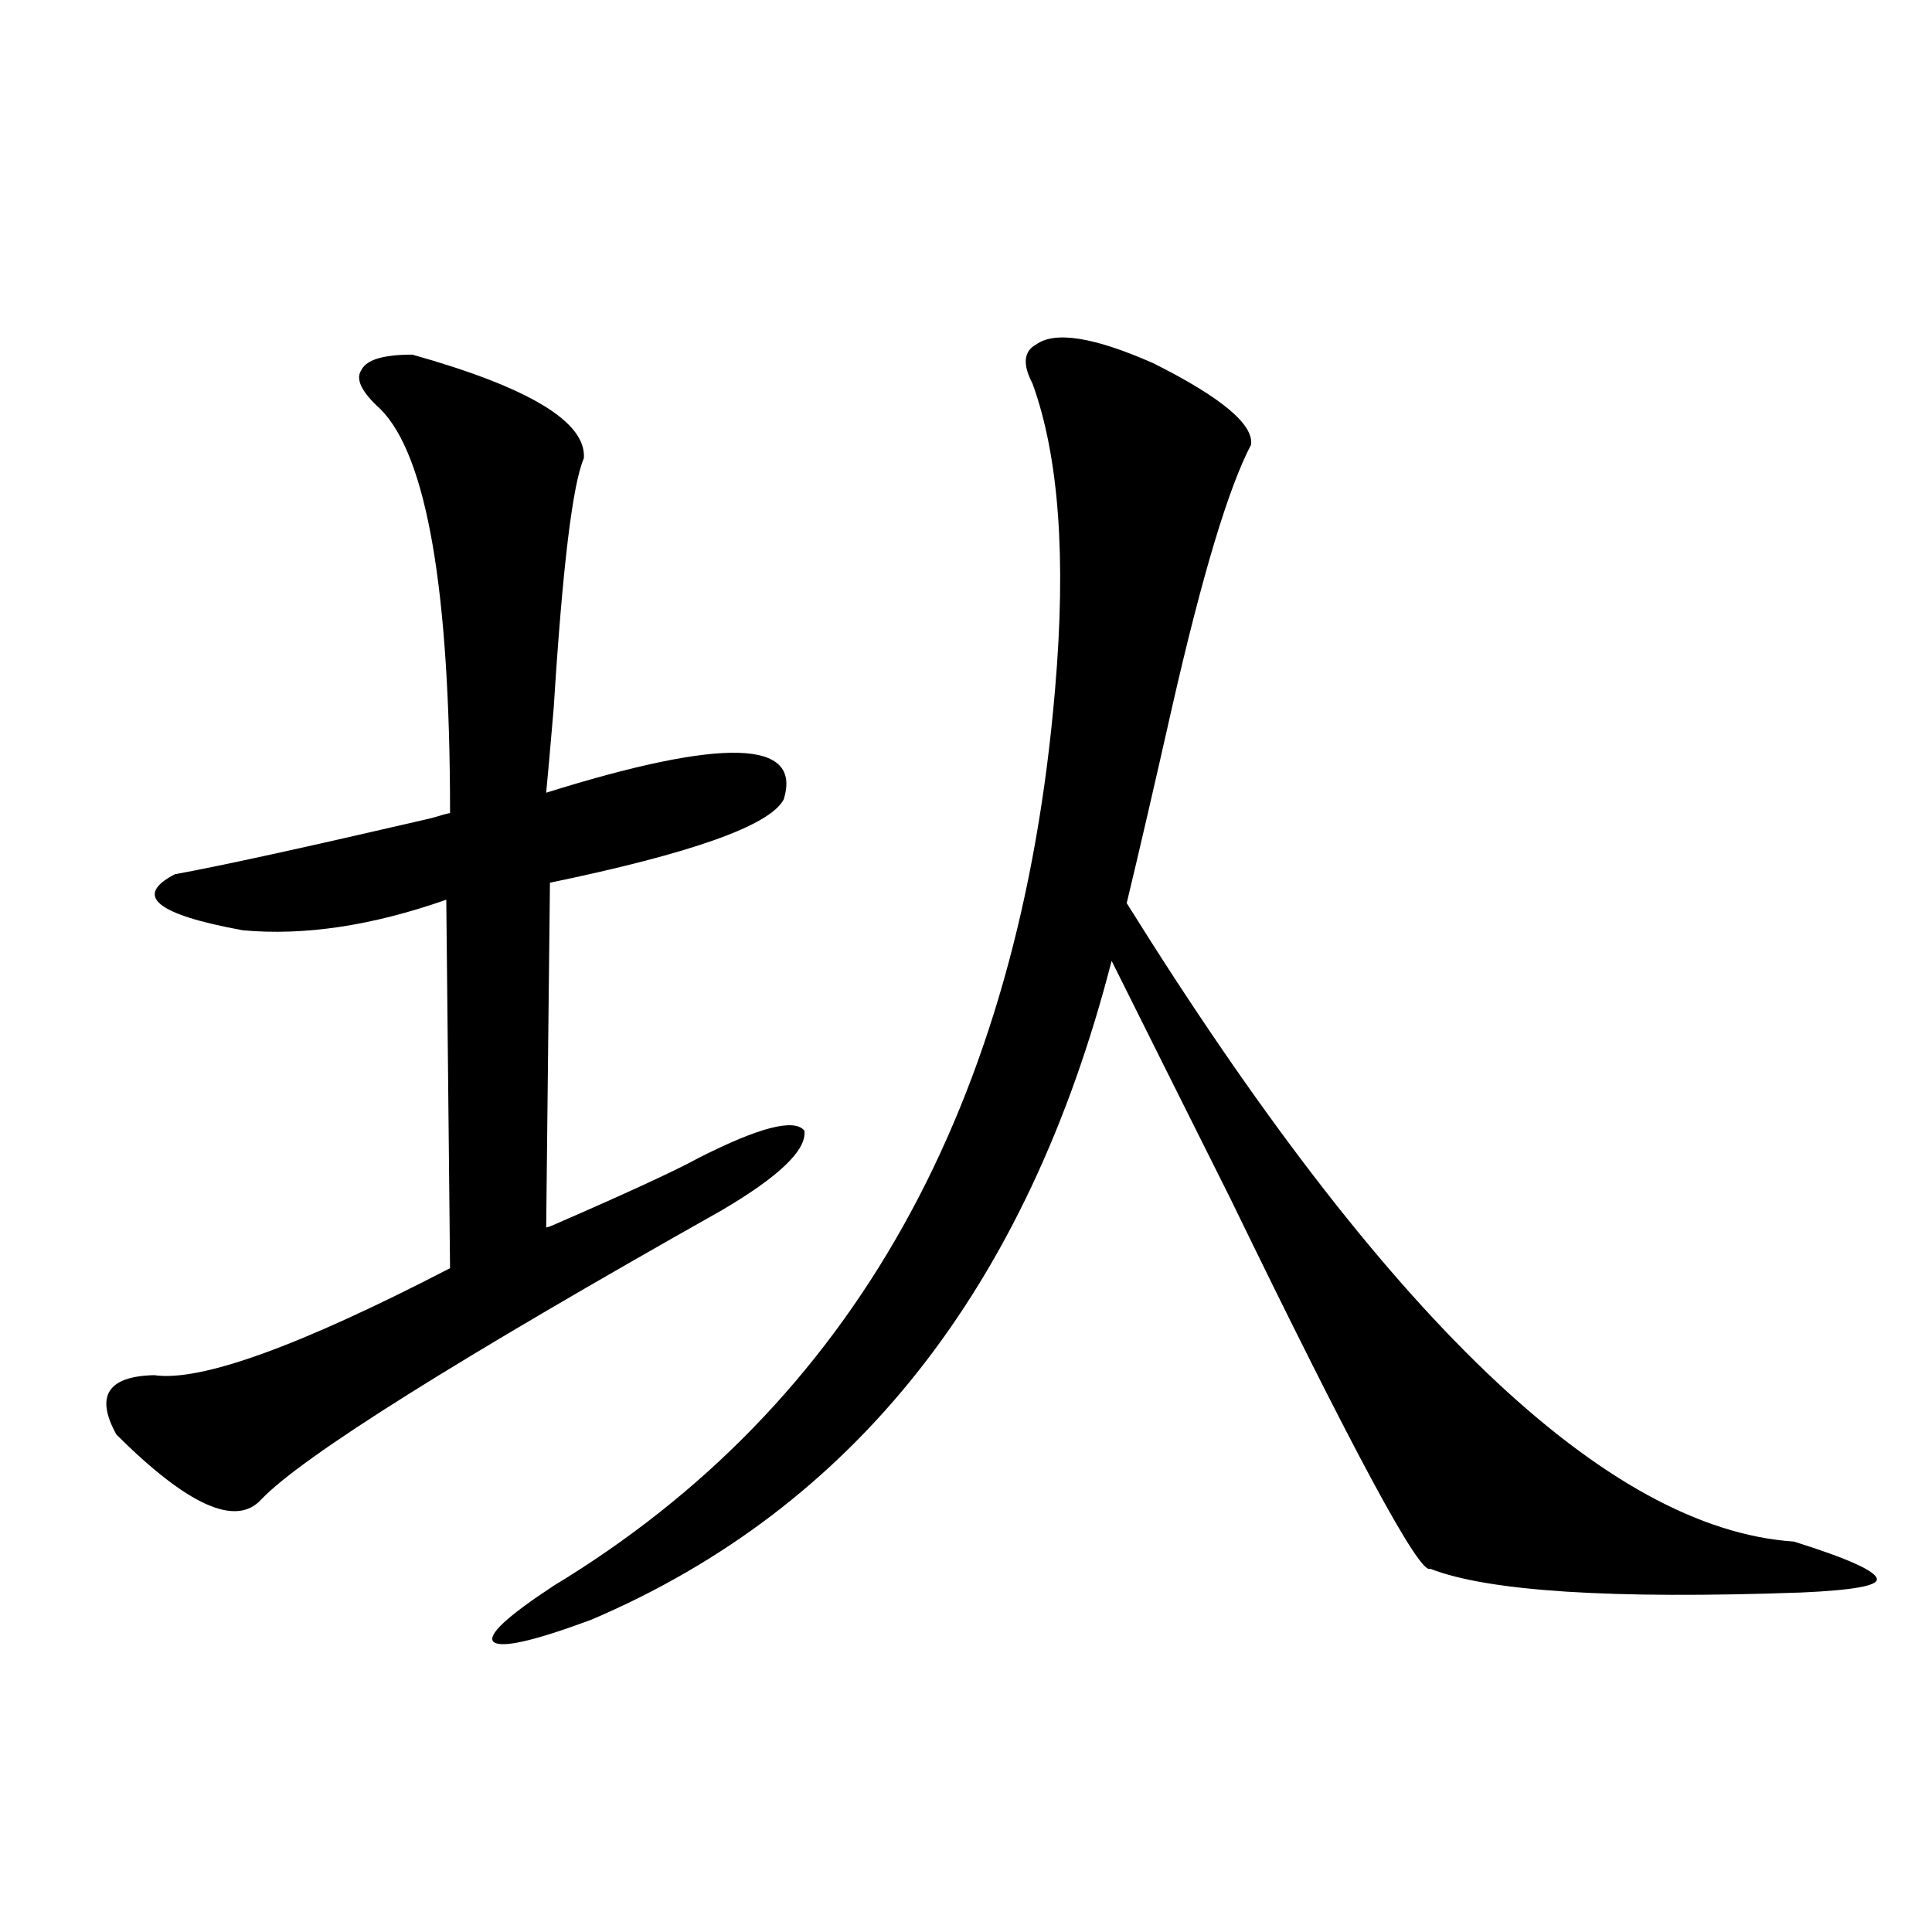 <?xml version="1.0" encoding="utf-8"?>
<!-- Generator: Adobe Illustrator 16.0.0, SVG Export Plug-In . SVG Version: 6.00 Build 0)  -->
<!DOCTYPE svg PUBLIC "-//W3C//DTD SVG 1.1//EN" "http://www.w3.org/Graphics/SVG/1.1/DTD/svg11.dtd">
<svg version="1.1" id="图层_1" xmlns="http://www.w3.org/2000/svg" xmlns:xlink="http://www.w3.org/1999/xlink" x="0px" y="0px"
	 width="1000px" height="1000px" viewBox="0 0 1000 1000" enable-background="new 0 0 1000 1000" xml:space="preserve">
<path d="M213.434,183.555c60.486,17.001,90.074,34.868,88.778,53.613c-5.854,13.485-11.066,56.552-15.609,129.199
	c-1.951,22.852-3.262,37.505-3.902,43.945c91.705-28.702,132.68-27.534,122.924,3.516c-7.164,13.485-47.483,27.837-120.973,43.066
	L282.7,635.313c0.641,0,2.271-0.577,4.878-1.758c37.713-16.397,62.438-27.823,74.145-34.277
	c31.219-15.82,49.42-20.503,54.633-14.063c1.296,9.97-13.018,23.73-42.926,41.309c-137.237,77.344-216.58,127.153-238.043,149.414
	c-13.018,14.653-38.048,3.516-75.12-33.398c-11.066-19.913-4.558-30.171,19.512-30.762c24.055,3.516,75.12-14.941,153.167-55.371
	l-1.951-190.723c-38.383,13.485-73.504,18.759-105.363,15.82c-44.877-8.198-56.584-17.866-35.121-29.004
	c22.759-4.093,66.98-13.761,132.68-29.004c5.854-1.758,9.101-2.637,9.756-2.637c0-115.425-12.042-185.147-36.097-209.18
	c-9.756-8.789-13.018-15.519-9.756-20.215C189.685,186.191,198.465,183.555,213.434,183.555z M536.353,178.281
	c9.756-7.031,29.908-3.804,60.486,9.668c35.121,17.578,52.026,31.641,50.73,42.188c-11.707,22.274-25.365,67.676-40.975,136.23
	c-9.115,40.43-16.92,74.13-23.414,101.074C716.501,681.317,831.62,791.47,928.538,797.91c27.957,8.789,42.271,15.243,42.926,19.336
	c0.641,3.516-12.362,5.851-39.023,7.031c-98.214,3.516-162.282-0.591-192.19-12.305c-5.213,3.516-39.679-60.343-103.412-191.602
	c-26.676-53.312-47.163-94.331-61.462-123.047C531.795,666.665,442.041,780.332,306.114,838.34
	c-29.923,11.124-46.828,14.941-50.73,11.426c-3.262-3.516,7.149-13.184,31.219-29.004
	c154.783-93.741,241.29-248.429,259.506-464.063c5.854-67.964,1.951-120.698-11.707-158.203
	C529.188,188.54,529.844,181.797,536.353,178.281z"/>
</svg>

